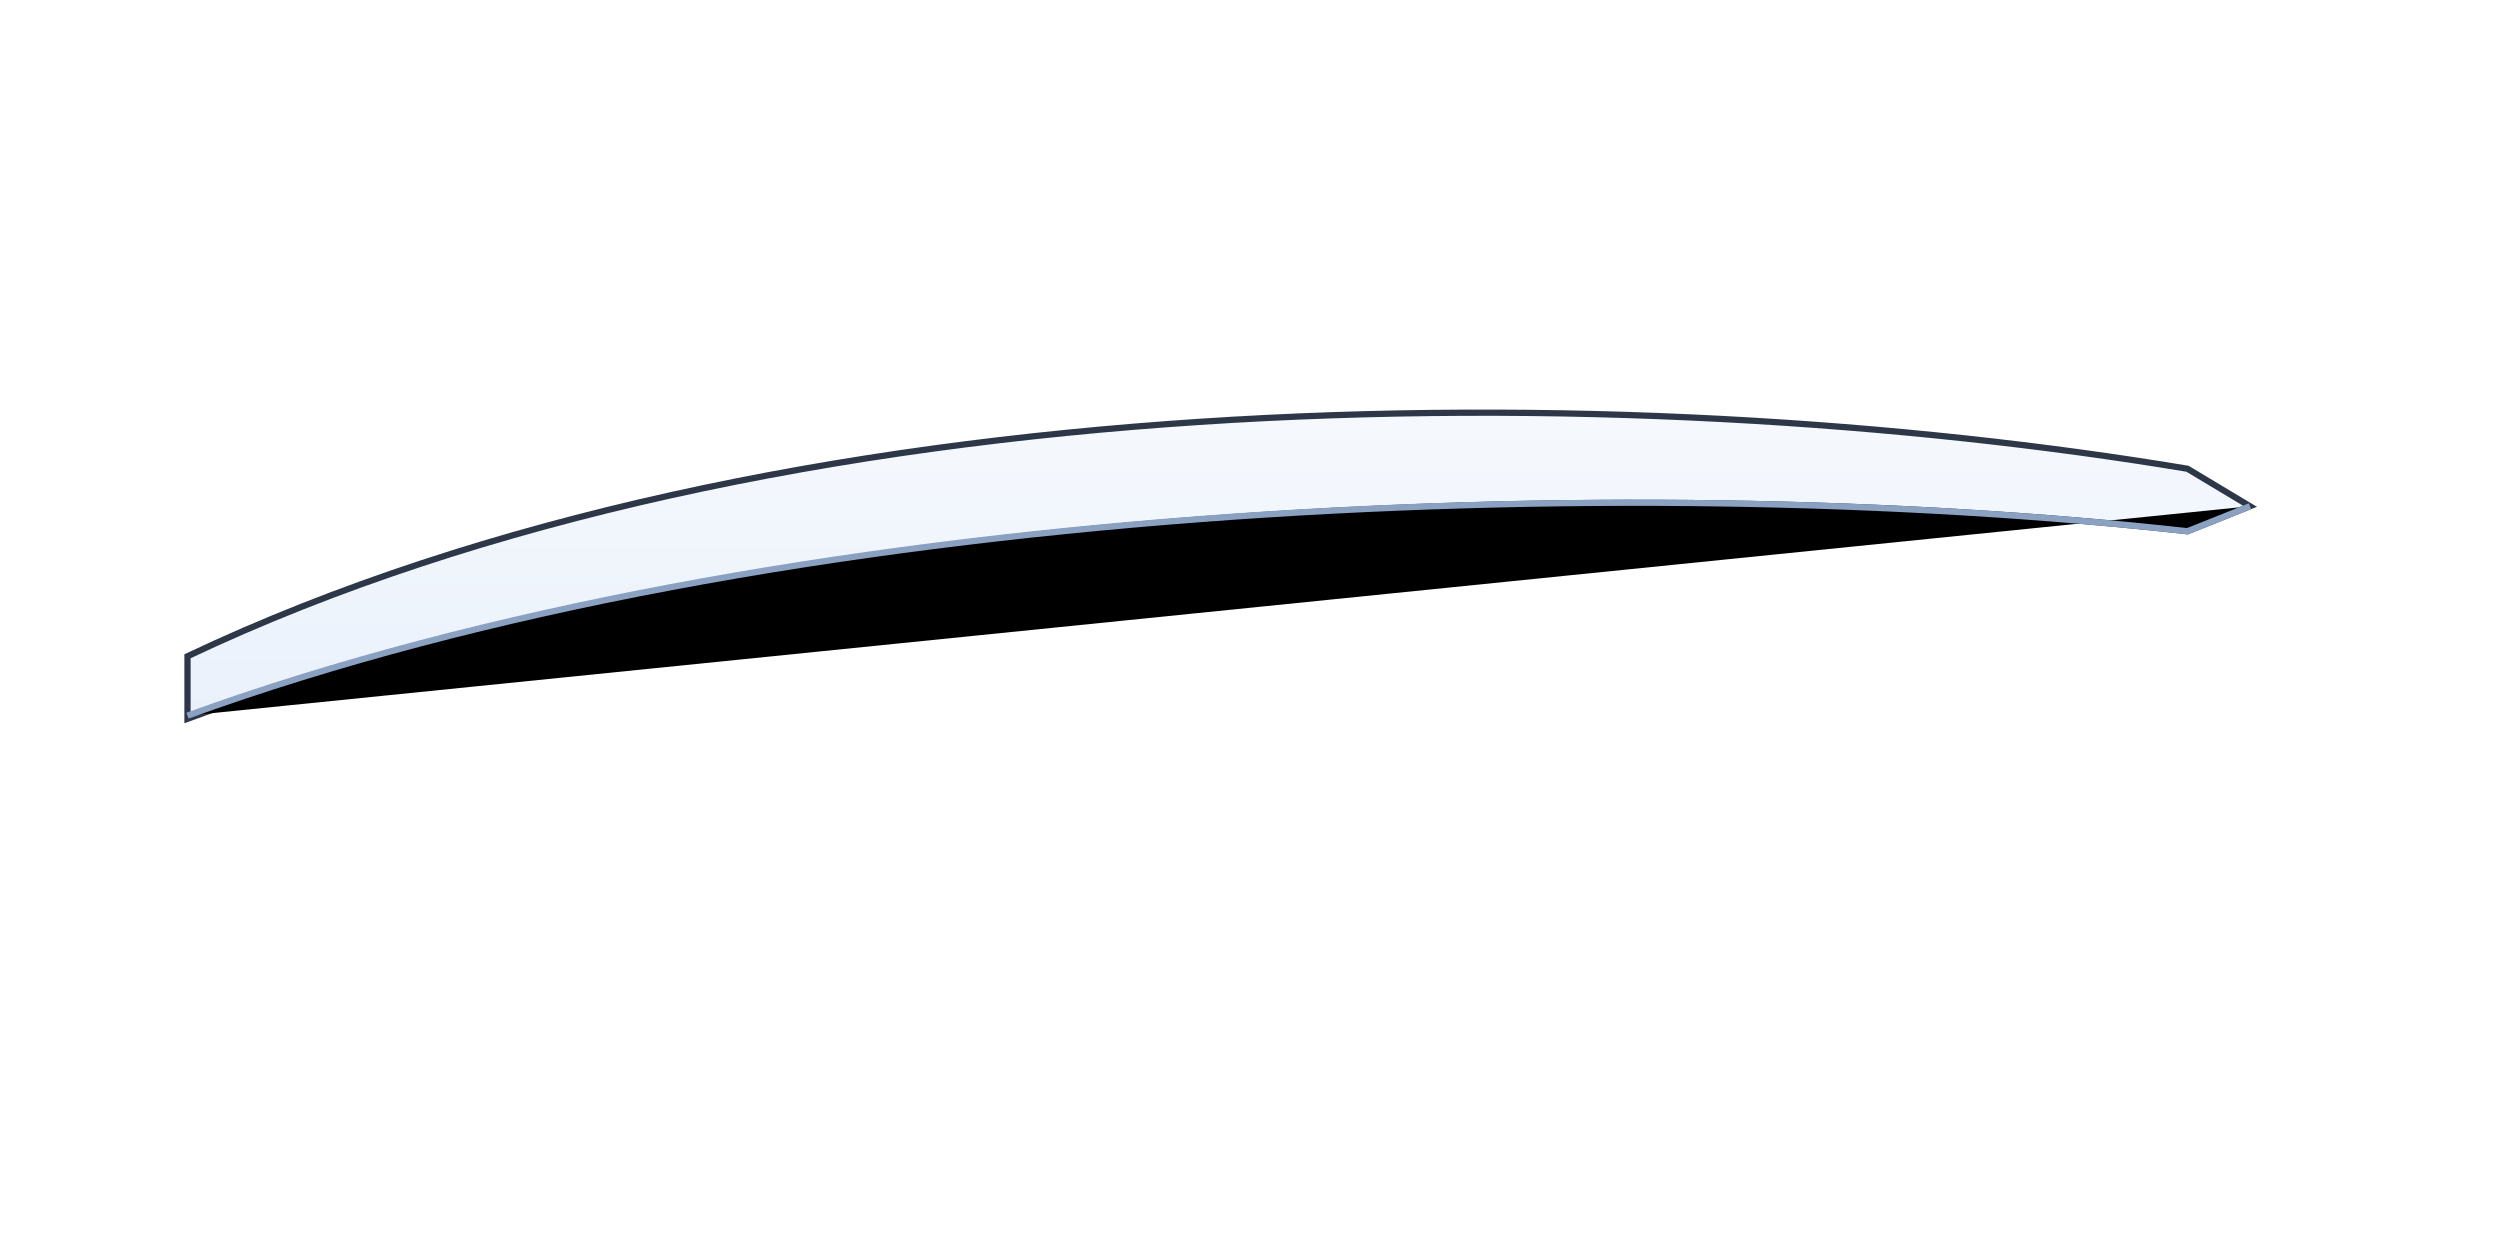 <svg xmlns="http://www.w3.org/2000/svg" viewBox="0 0 800 400" role="img" aria-labelledby="title desc">
  <title>Bamboo Leaf Blade schematic</title>
  <desc>Pronounced curved profile promoting glide and seamless texture.</desc>
  <defs>
    <linearGradient id="bladeFillBL" x1="0" x2="0" y1="0" y2="1">
      <stop offset="0%" stop-color="#F7FAFE"/>
      <stop offset="100%" stop-color="#EAF1FB"/>
    </linearGradient>
    <filter id="softShadowBL" x="-20%" y="-20%" width="140%" height="140%">
      <feDropShadow dx="0" dy="2" stdDeviation="3" flood-opacity="0.2"/>
    </filter>
  </defs>
  <rect x="0" y="0" width="800" height="400" fill="#ffffff"/>
  <g filter="url(#softShadowBL)">
    <!-- Curved blade body -->
    <path d="M60 210 C 250 120, 520 120, 700 150 L 720 162 L 700 170 C 520 150, 250 160, 60 230 Z"
          fill="url(#bladeFillBL)" stroke="#2D3748" stroke-width="2"/>
    <!-- Cutting edge highlight following curve -->
    <path d="M60 229 C 250 160, 520 150, 700 170 L 720 162" stroke="#8AA1C1" stroke-width="2"/>
  </g>
</svg>
